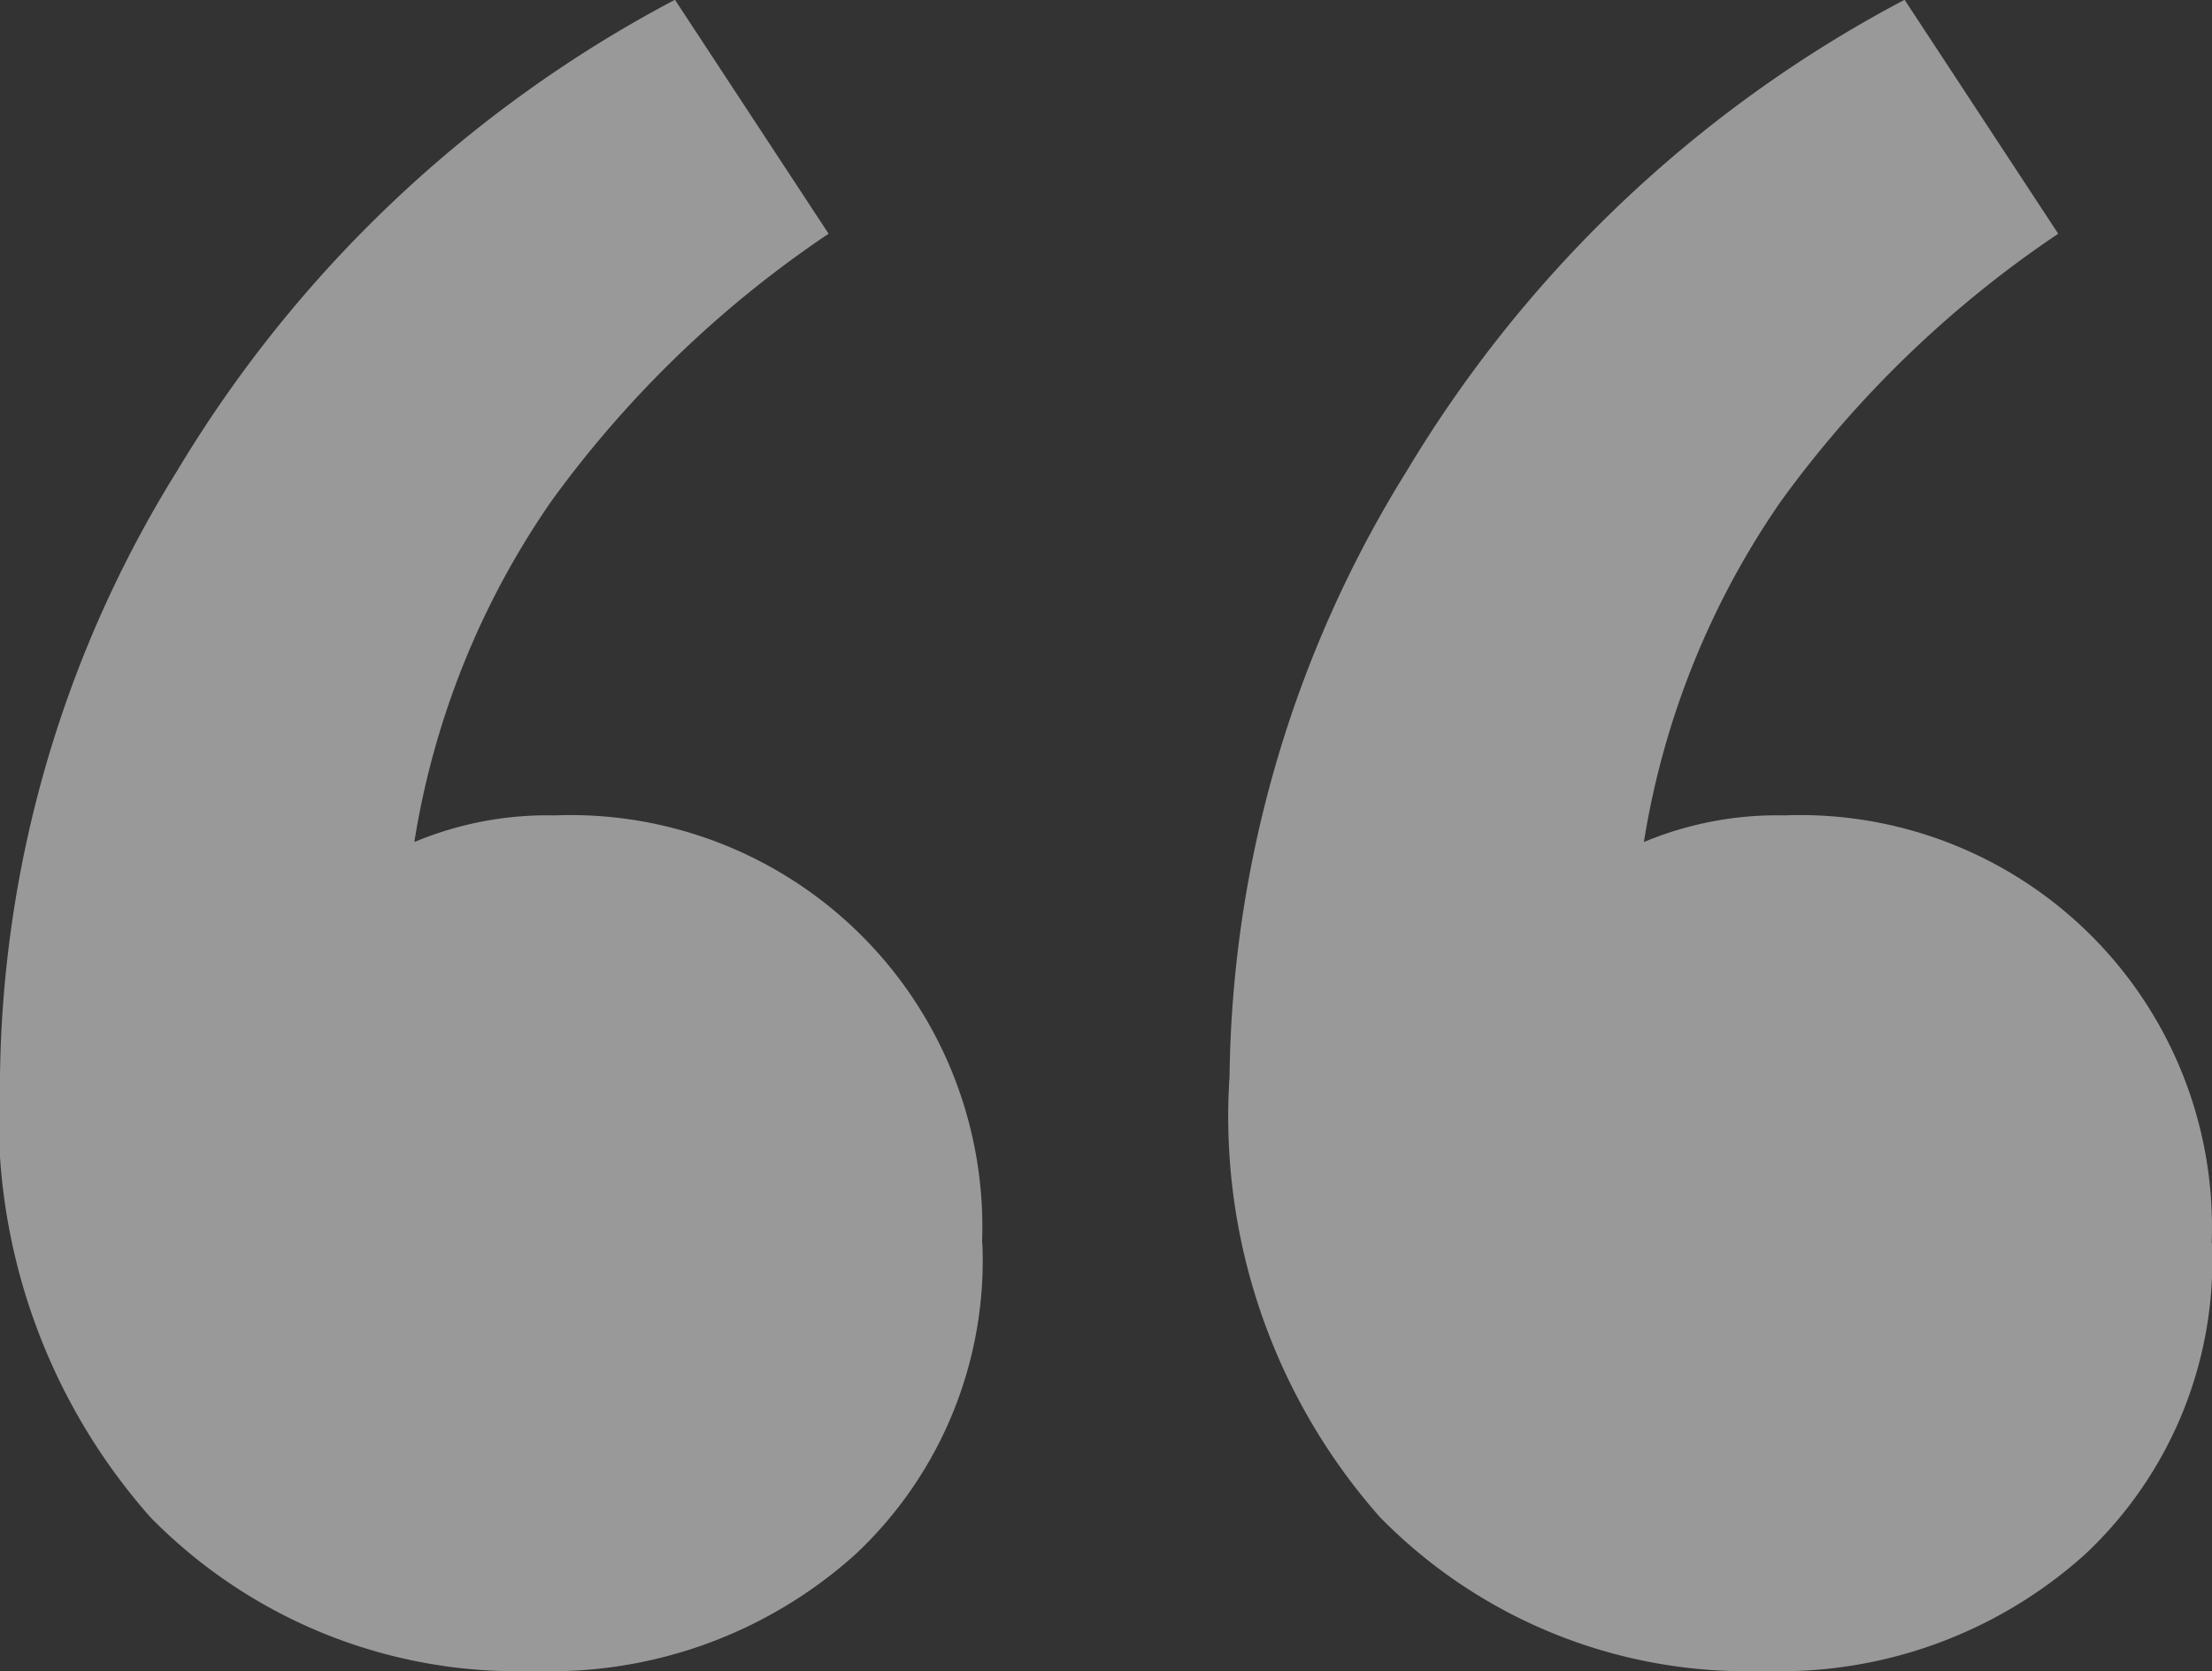 <svg xmlns="http://www.w3.org/2000/svg" width="28.466" height="21.5" viewBox="0 0 28.466 21.5"><rect x="0" y="0" width="28.466" height="21.5" fill="#333333" stroke="none"/><defs><style>.a{opacity:0.503;}.b{fill:#fff;}</style></defs><g class="a" transform="translate(-825.126 -419.218)"><path class="b" d="M837.768,435.215a5.18,5.18,0,0,1-1.634,4,5.86,5.86,0,0,1-4.128,1.5,6.612,6.612,0,0,1-4.945-1.978,7.781,7.781,0,0,1-1.935-5.675,15.062,15.062,0,0,1,2.278-7.784,16.353,16.353,0,0,1,6.408-6.063l1.977,3.01a14.123,14.123,0,0,0-3.568,3.441,10.614,10.614,0,0,0-1.763,4.385,4.432,4.432,0,0,1,1.806-.343,5.3,5.3,0,0,1,5.5,5.5Zm15.824,0a5.18,5.18,0,0,1-1.634,4,5.861,5.861,0,0,1-4.129,1.5,6.612,6.612,0,0,1-4.944-1.978,7.781,7.781,0,0,1-1.936-5.675,15.055,15.055,0,0,1,2.28-7.784,16.343,16.343,0,0,1,6.407-6.063l1.977,3.01a14.124,14.124,0,0,0-3.568,3.441,10.629,10.629,0,0,0-1.764,4.385,4.443,4.443,0,0,1,1.807-.343,5.3,5.3,0,0,1,5.5,5.5Z"/></g></svg>